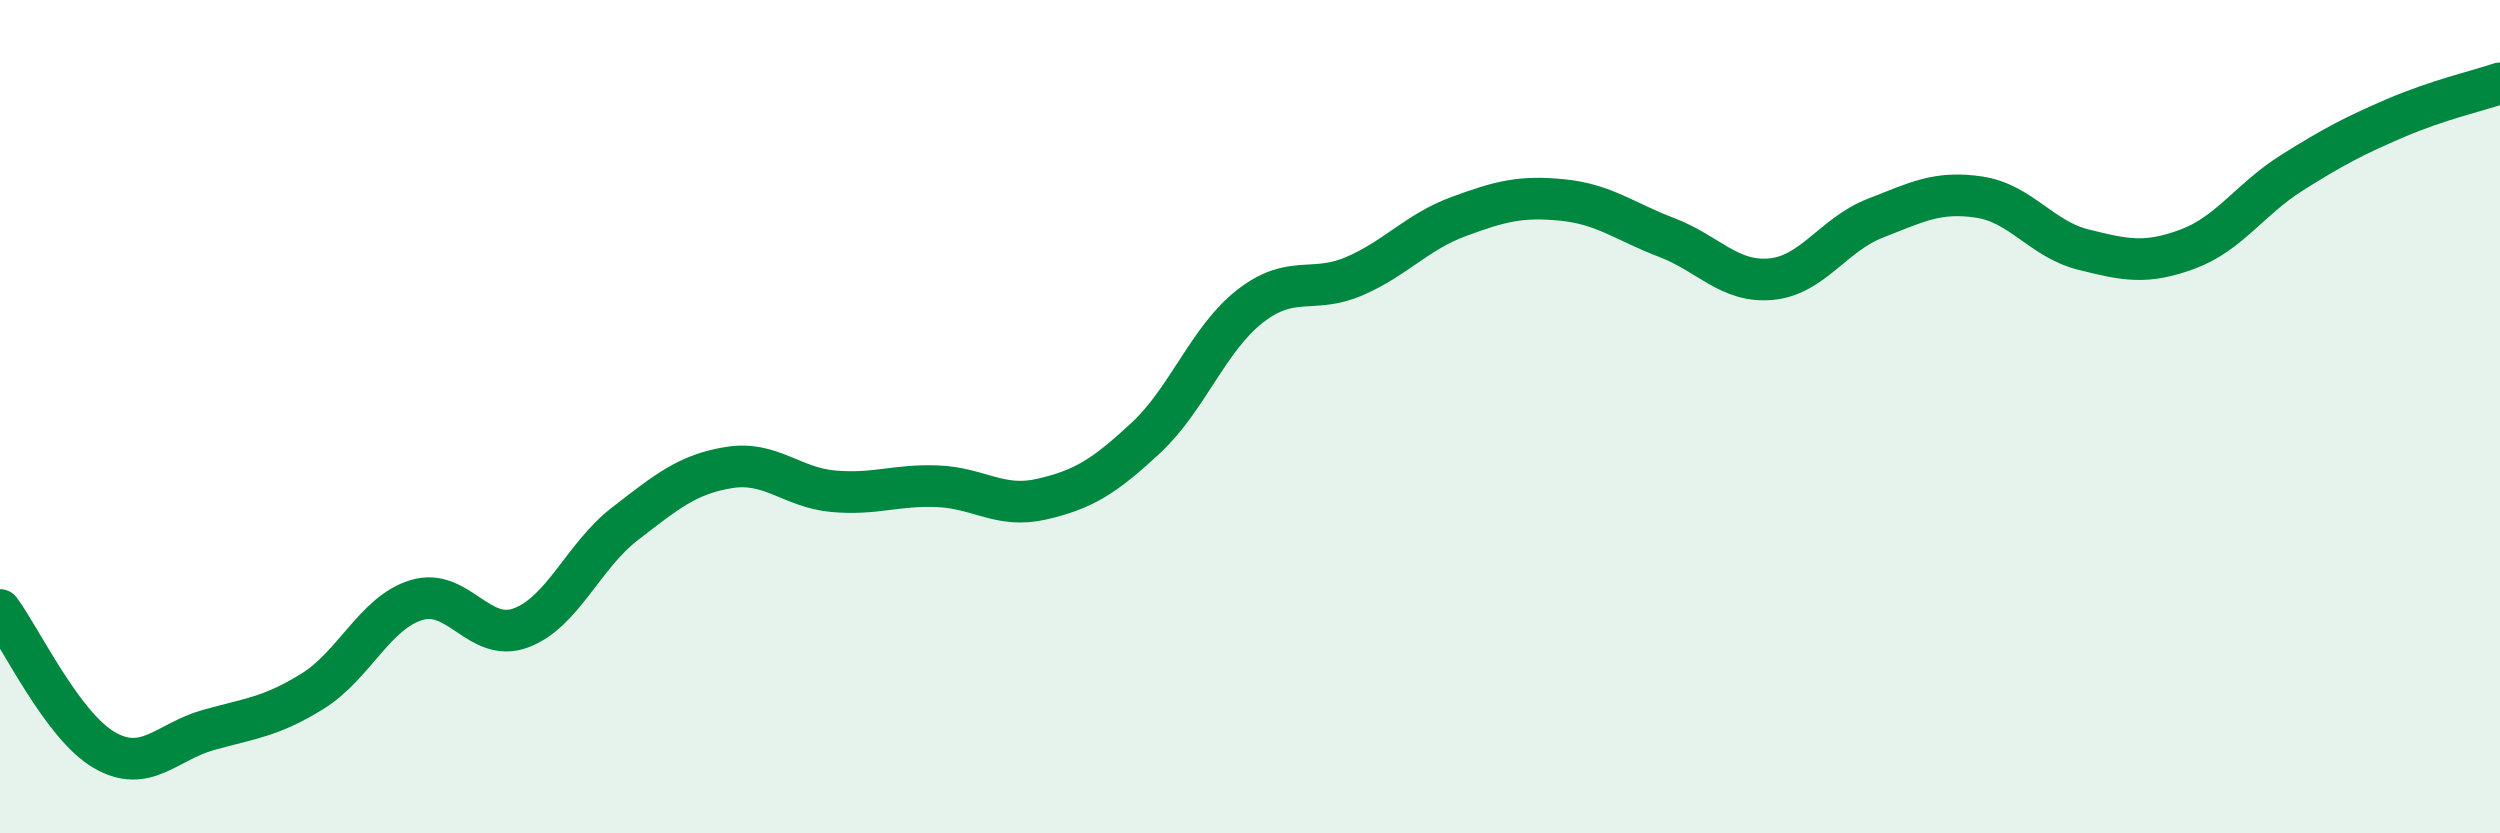 
    <svg width="60" height="20" viewBox="0 0 60 20" xmlns="http://www.w3.org/2000/svg">
      <path
        d="M 0,14.64 C 0.5,15.31 1.5,17.42 2.5,18 C 3.5,18.58 4,17.8 5,17.52 C 6,17.24 6.5,17.21 7.5,16.59 C 8.5,15.97 9,14.7 10,14.4 C 11,14.1 11.5,15.44 12.5,15.07 C 13.5,14.7 14,13.34 15,12.57 C 16,11.8 16.5,11.38 17.5,11.22 C 18.5,11.06 19,11.7 20,11.79 C 21,11.88 21.5,11.63 22.5,11.67 C 23.5,11.71 24,12.21 25,11.98 C 26,11.75 26.5,11.44 27.5,10.51 C 28.5,9.58 29,8.13 30,7.35 C 31,6.57 31.5,7.06 32.5,6.63 C 33.5,6.2 34,5.57 35,5.2 C 36,4.83 36.5,4.7 37.5,4.8 C 38.5,4.9 39,5.32 40,5.7 C 41,6.08 41.5,6.79 42.5,6.7 C 43.5,6.61 44,5.63 45,5.24 C 46,4.85 46.5,4.58 47.5,4.73 C 48.5,4.88 49,5.74 50,5.99 C 51,6.24 51.5,6.35 52.5,5.98 C 53.5,5.61 54,4.78 55,4.15 C 56,3.52 56.5,3.26 57.5,2.83 C 58.5,2.4 59.5,2.17 60,2L60 20L0 20Z"
        fill="#008740"
        opacity="0.1"
        stroke-linecap="round"
        stroke-linejoin="round"
      />
      <path
        d="M 0,14.64 C 0.5,15.31 1.5,17.42 2.5,18 C 3.5,18.58 4,17.8 5,17.52 C 6,17.24 6.5,17.21 7.5,16.59 C 8.5,15.97 9,14.7 10,14.4 C 11,14.1 11.5,15.44 12.5,15.07 C 13.5,14.7 14,13.34 15,12.57 C 16,11.8 16.5,11.38 17.5,11.22 C 18.5,11.06 19,11.7 20,11.79 C 21,11.88 21.5,11.63 22.5,11.67 C 23.5,11.71 24,12.21 25,11.98 C 26,11.75 26.5,11.44 27.5,10.51 C 28.5,9.58 29,8.13 30,7.35 C 31,6.57 31.5,7.06 32.5,6.63 C 33.5,6.2 34,5.57 35,5.2 C 36,4.83 36.5,4.7 37.5,4.8 C 38.5,4.9 39,5.32 40,5.7 C 41,6.08 41.5,6.79 42.5,6.7 C 43.5,6.61 44,5.63 45,5.24 C 46,4.85 46.5,4.58 47.5,4.73 C 48.5,4.88 49,5.74 50,5.99 C 51,6.24 51.5,6.35 52.5,5.98 C 53.5,5.61 54,4.78 55,4.15 C 56,3.52 56.5,3.26 57.5,2.83 C 58.5,2.4 59.5,2.17 60,2"
        stroke="#008740"
        stroke-width="1"
        fill="none"
        stroke-linecap="round"
        stroke-linejoin="round"
      />
    </svg>
  